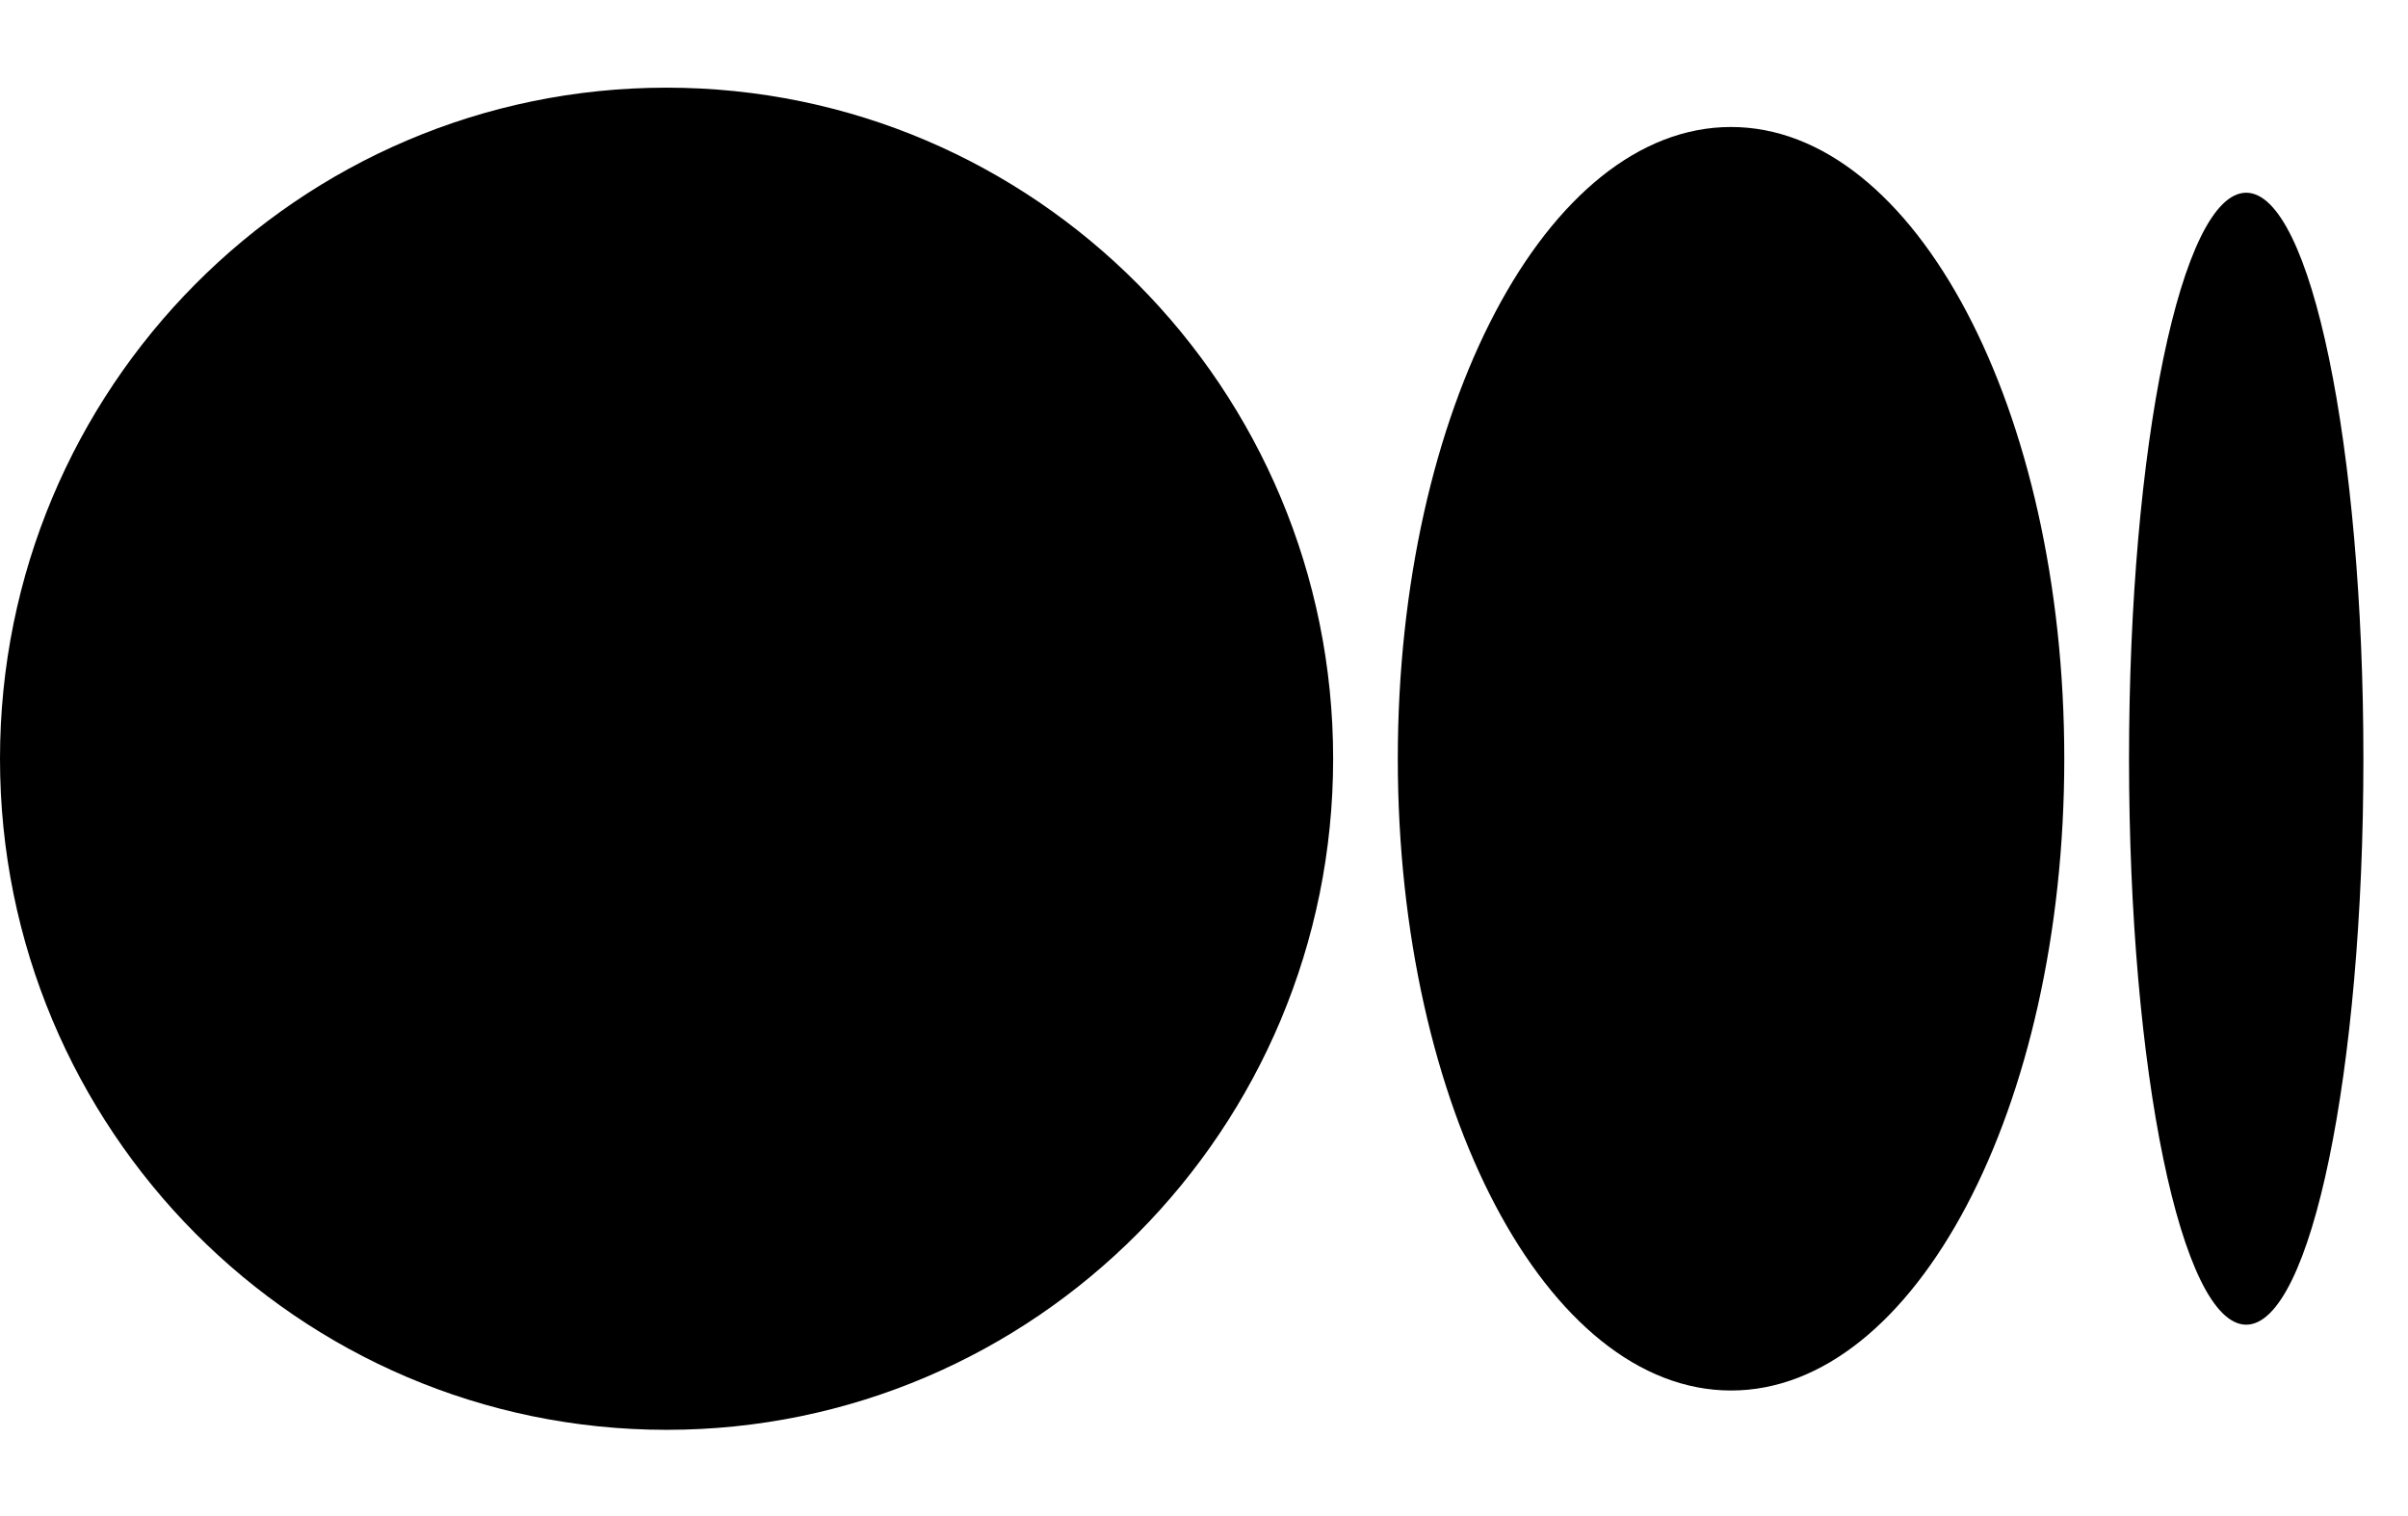 <svg width="27" height="17" viewBox="0 0 27 17" fill="none" xmlns="http://www.w3.org/2000/svg">
<g clip-path="url(#clip0_2_18178)">
<path d="M14.948 8.508C14.948 12.664 11.601 16.033 7.474 16.033C3.346 16.033 0 12.663 0 8.508C0 4.353 3.346 0.983 7.474 0.983C11.602 0.983 14.948 4.352 14.948 8.508Z" fill="black"/>
<path d="M23.146 8.508C23.146 12.42 21.473 15.592 19.41 15.592C17.346 15.592 15.673 12.42 15.673 8.508C15.673 4.596 17.345 1.424 19.409 1.424C21.473 1.424 23.146 4.595 23.146 8.508" fill="black"/>
<path d="M26.5 8.508C26.5 12.012 25.912 14.854 25.186 14.854C24.46 14.854 23.872 12.013 23.872 8.508C23.872 5.003 24.46 2.161 25.186 2.161C25.911 2.161 26.5 5.003 26.5 8.508Z" fill="black"/>
</g>
<defs>
<clipPath id="clip0_2_18178">
<rect width="26.5" height="15.05" fill="white" transform="translate(0 0.983)"/>
</clipPath>
</defs>
</svg>
